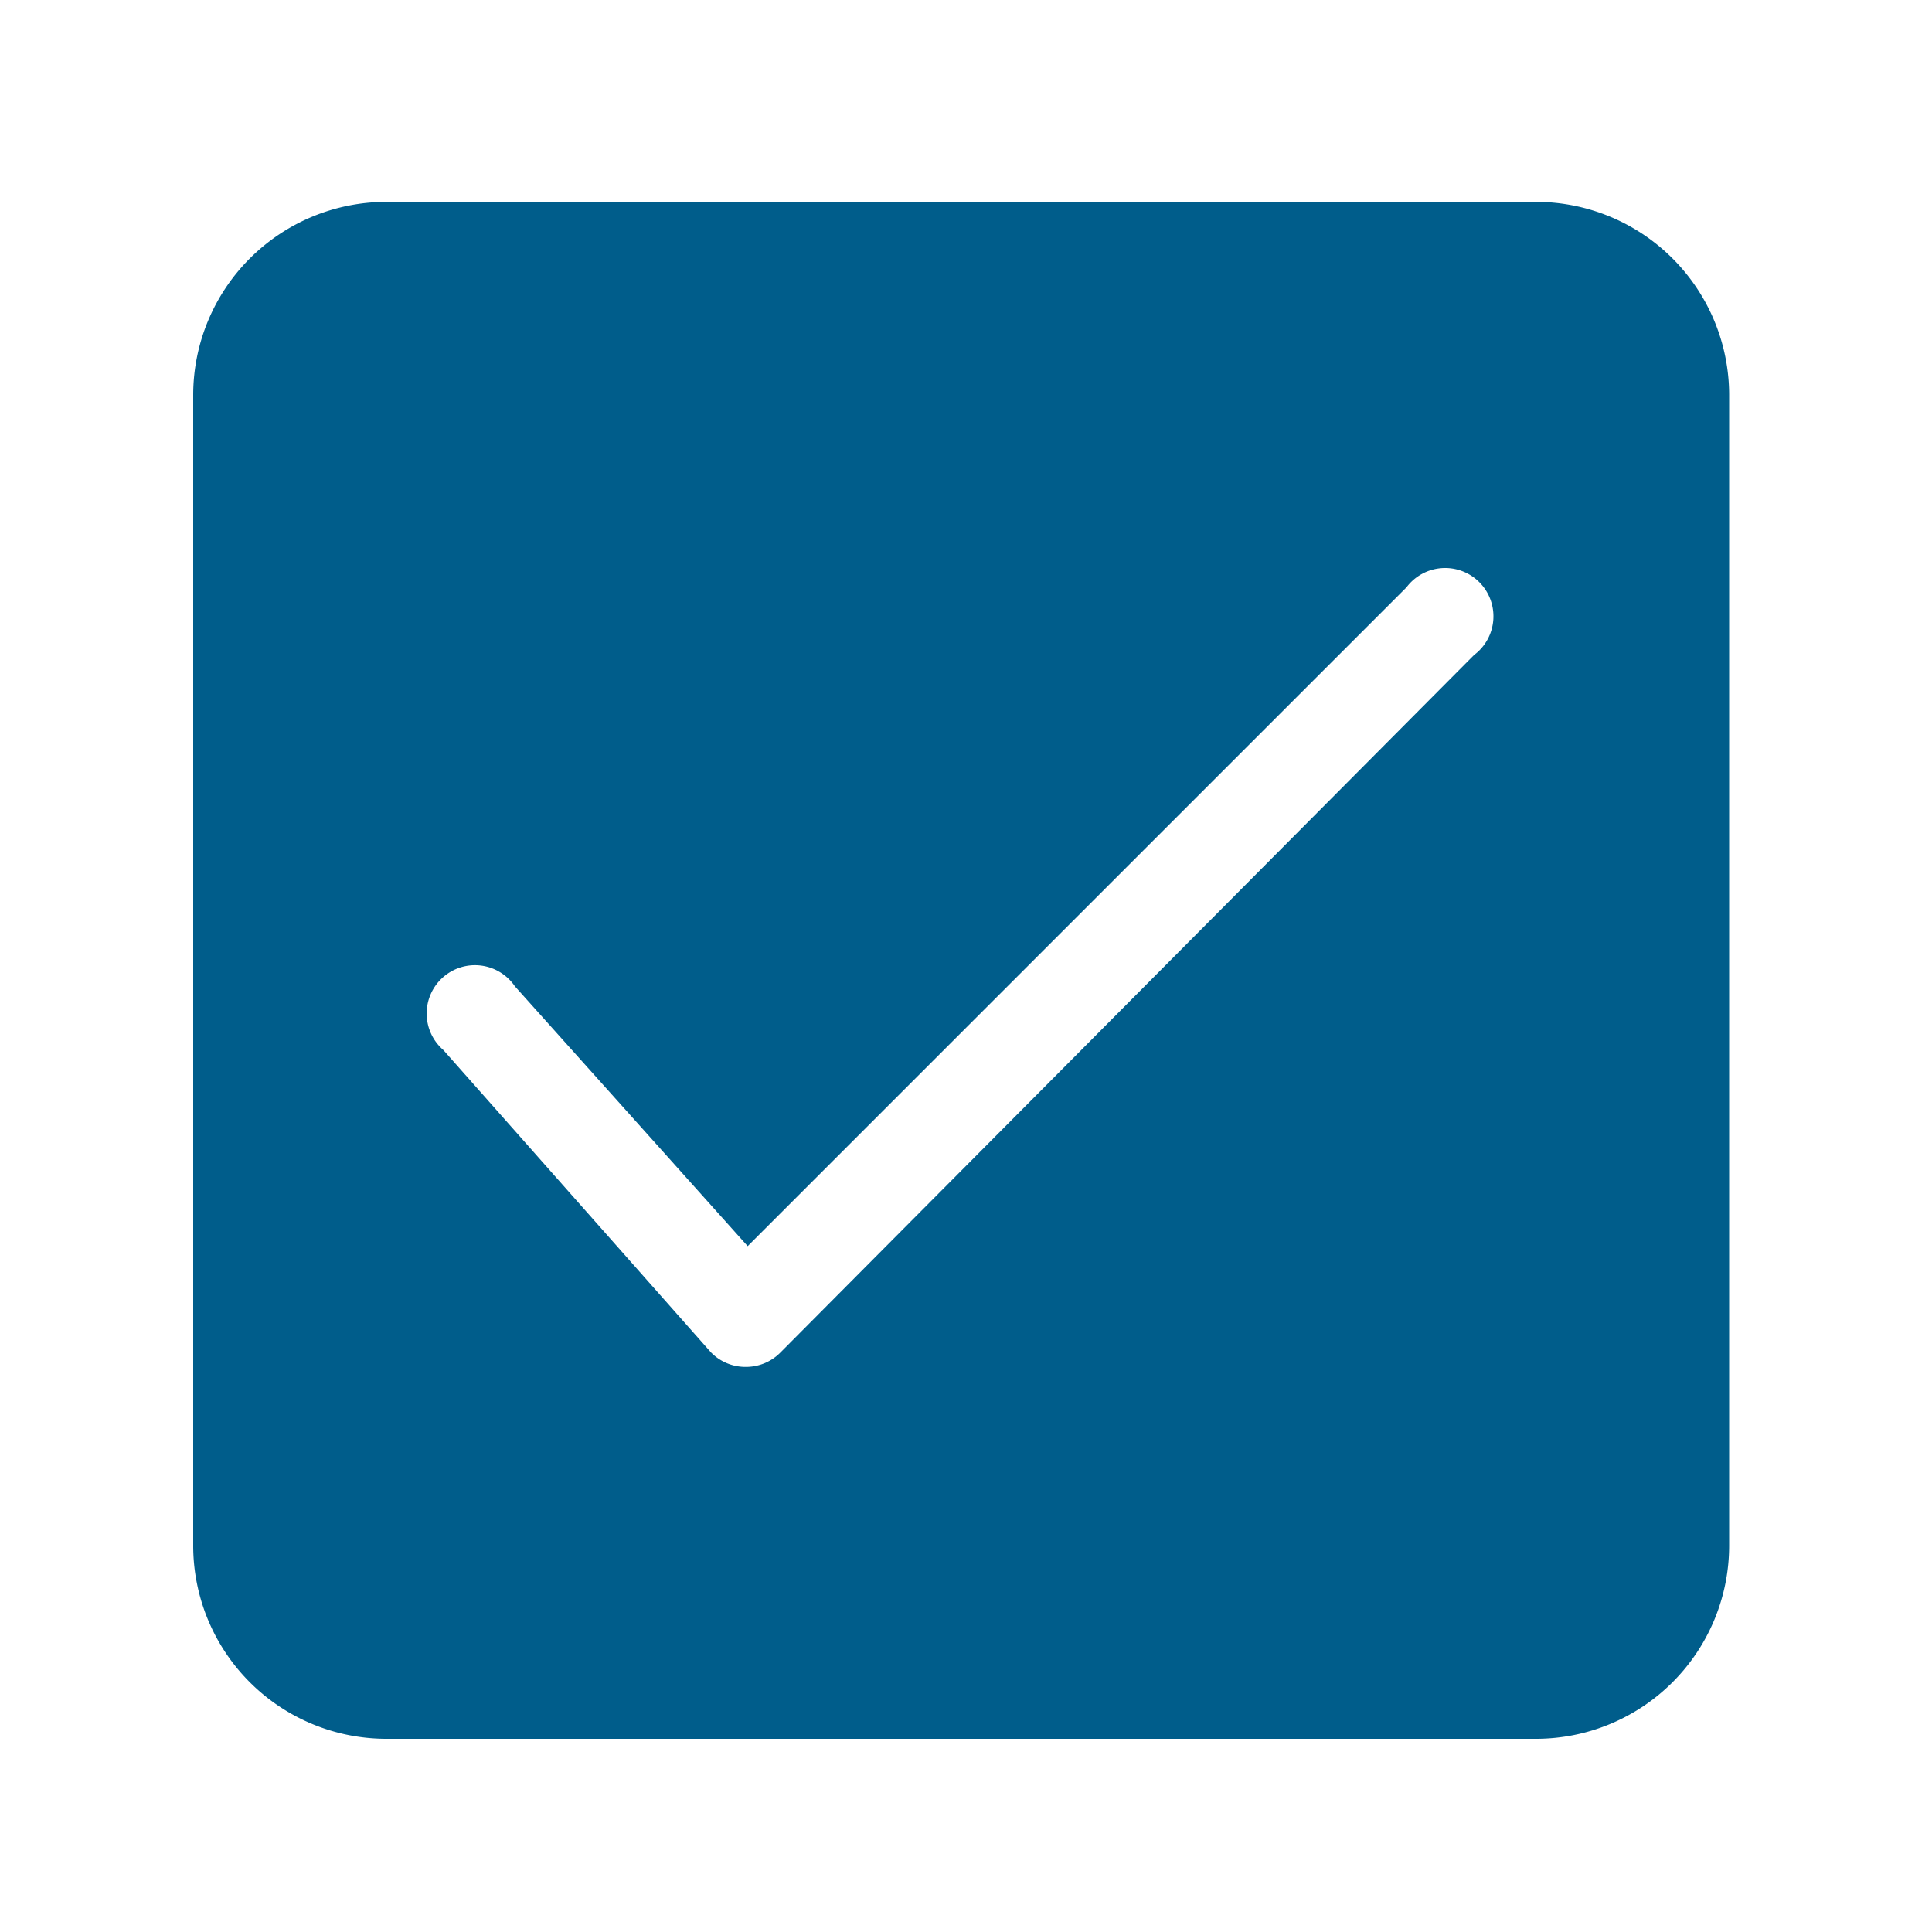 <?xml version="1.0" standalone="no"?><!DOCTYPE svg PUBLIC "-//W3C//DTD SVG 1.1//EN" "http://www.w3.org/Graphics/SVG/1.1/DTD/svg11.dtd"><svg t="1734281546590" class="icon" viewBox="0 0 1024 1024" version="1.1" xmlns="http://www.w3.org/2000/svg" p-id="5871" xmlns:xlink="http://www.w3.org/1999/xlink" width="200" height="200"><path d="M813.056 107.008H204.8a102.4 102.4 0 0 0-102.4 102.4V819.2a102.4 102.4 0 0 0 102.4 102.4h609.28a102.4 102.4 0 0 0 102.4-102.4V208.896a102.4 102.4 0 0 0-103.424-101.888z m-31.744 240.128L413.696 716.8a25.6 25.6 0 0 1-17.92 7.68 25.6 25.6 0 0 1-18.944-7.68L235.008 556.544a25.6 25.6 0 1 1 37.888-33.792l123.392 137.728 349.184-349.184a25.6 25.6 0 1 1 35.84 35.84z" fill="#005d8b" p-id="5872"></path></svg>